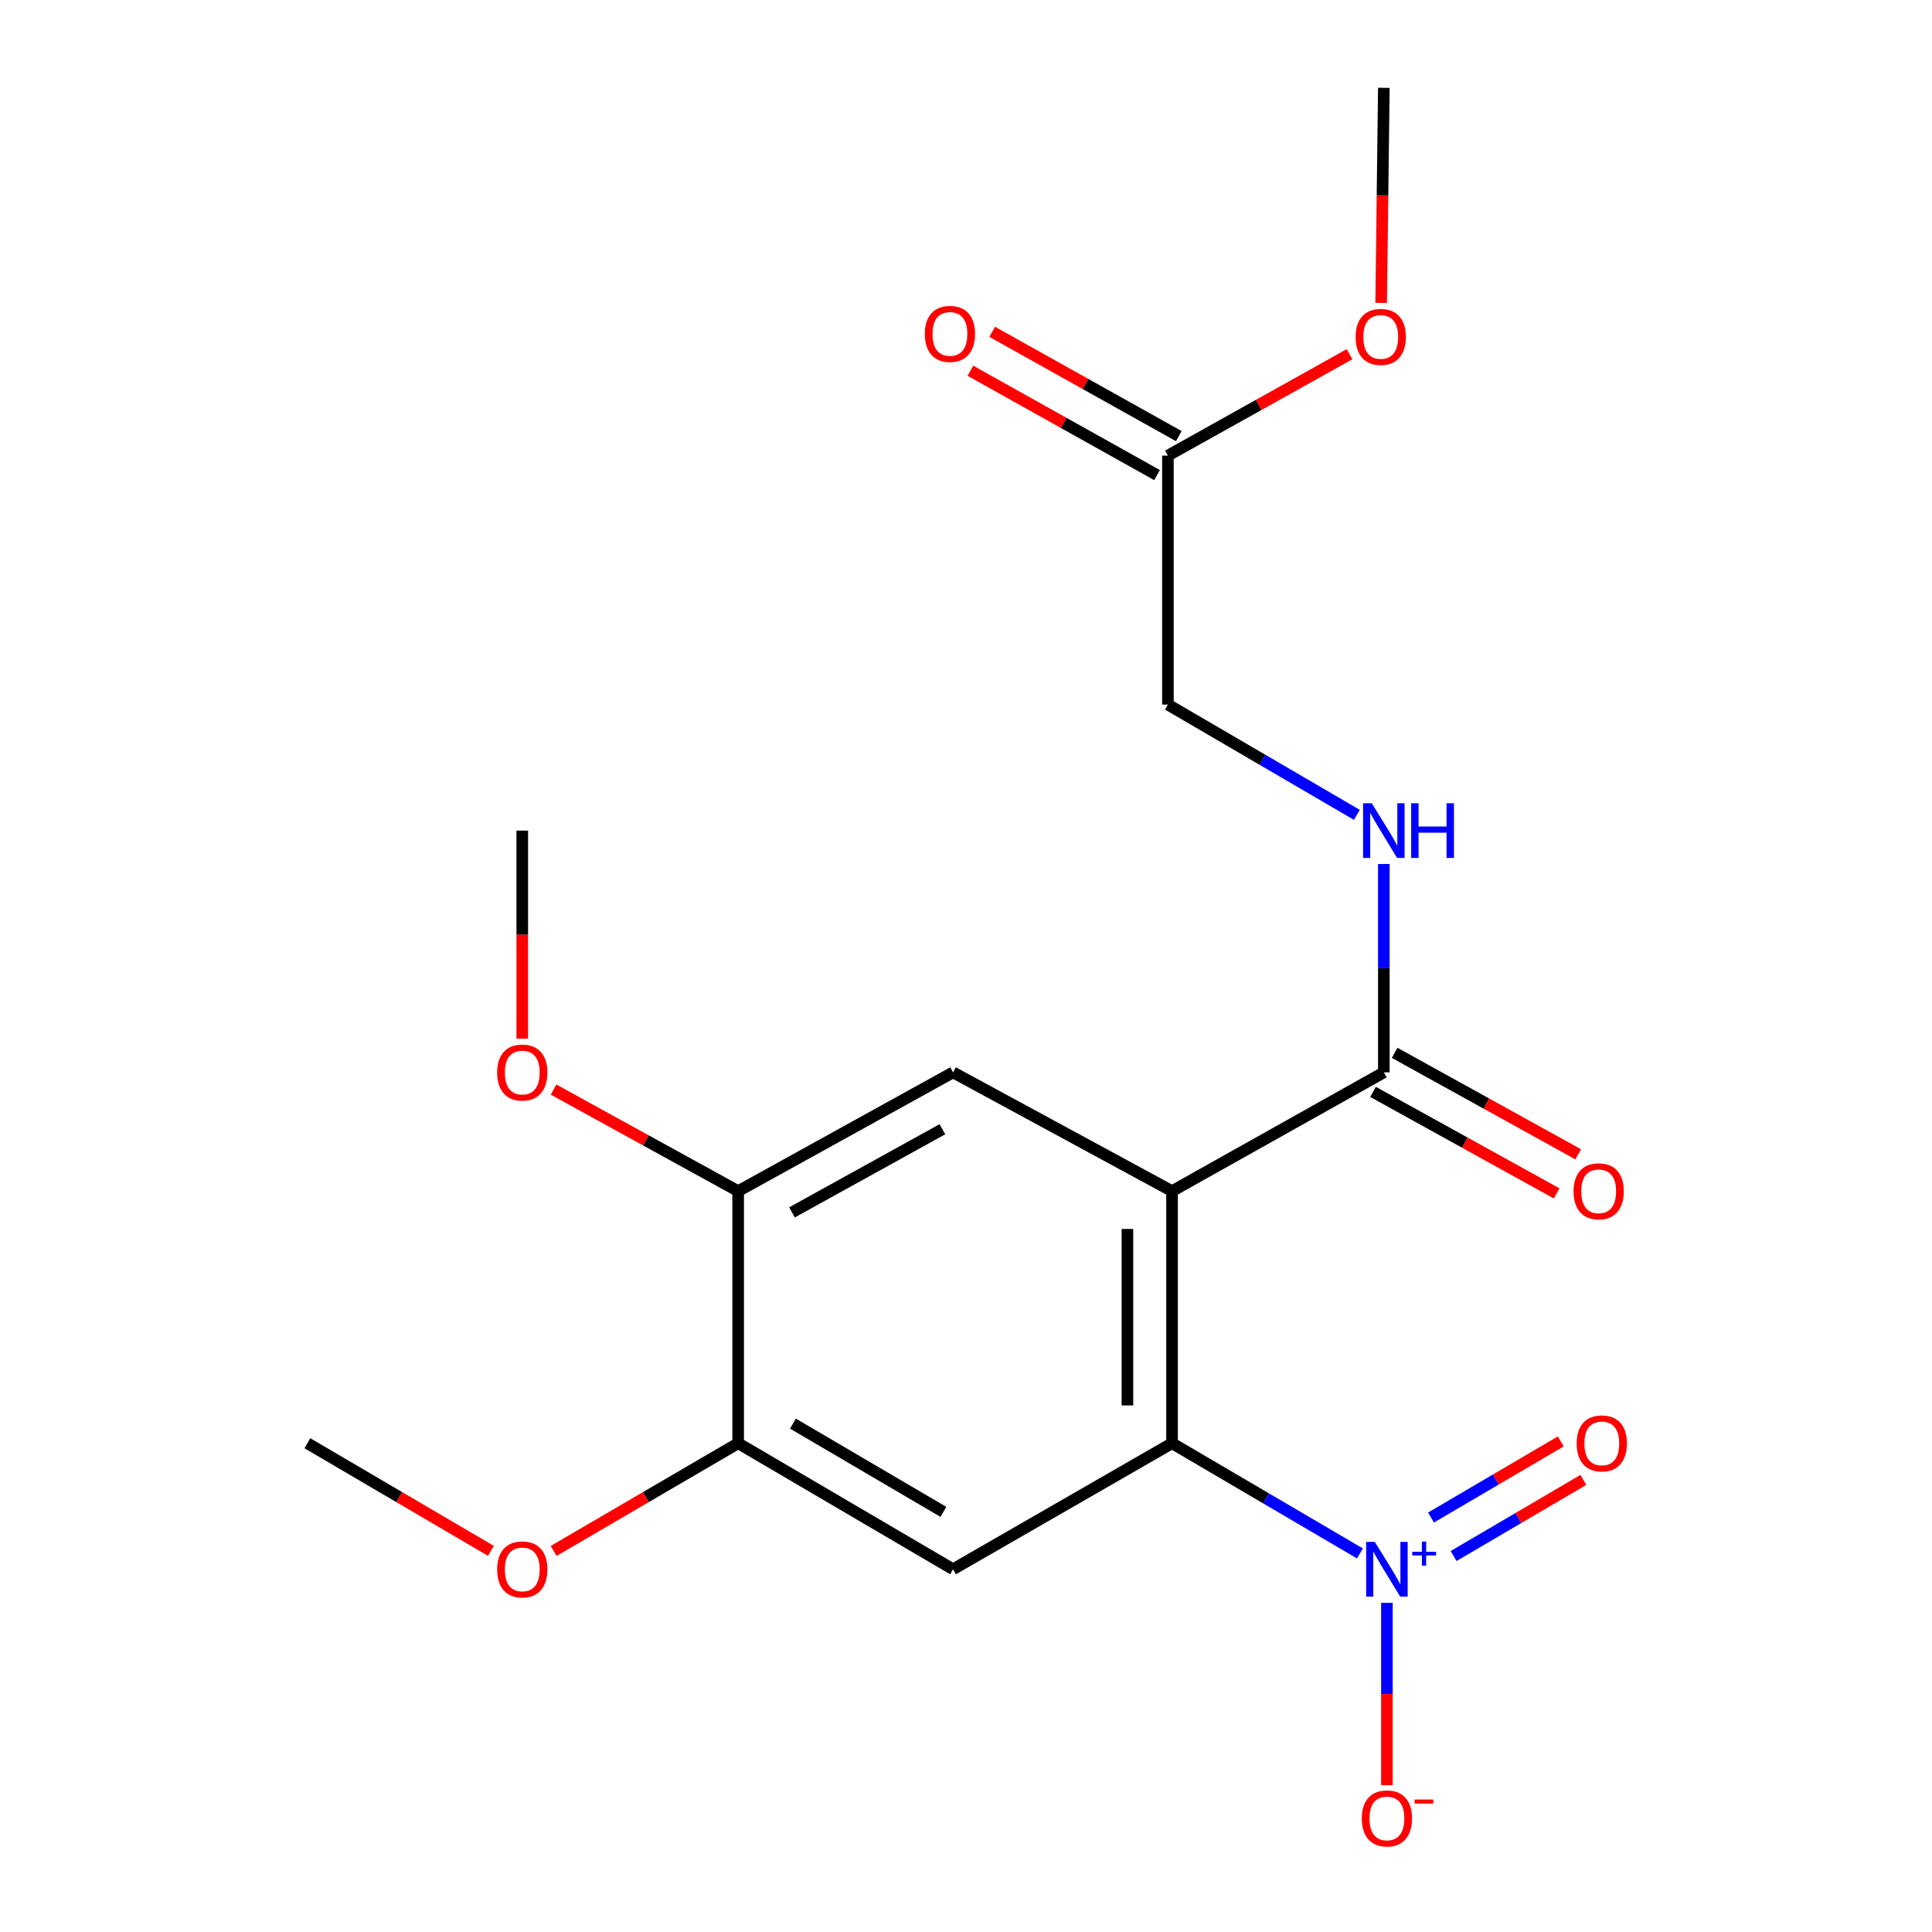 <?xml version='1.0' encoding='iso-8859-1'?>
<svg version='1.1' baseProfile='full'
              xmlns='http://www.w3.org/2000/svg'
                      xmlns:rdkit='http://www.rdkit.org/xml'
                      xmlns:xlink='http://www.w3.org/1999/xlink'
                  xml:space='preserve'
width='1000px' height='1000px' viewBox='0 0 1000 1000'>
<!-- END OF HEADER -->
<rect style='opacity:1.0;fill:#FFFFFF;stroke:none' width='1000' height='1000' x='0' y='0'> </rect>
<path class='bond-0' d='M 606.652,616.529 L 606.652,747.016' style='fill:none;fill-rule:evenodd;stroke:#000000;stroke-width:6px;stroke-linecap:butt;stroke-linejoin:miter;stroke-opacity:1' />
<path class='bond-0' d='M 583.552,636.102 L 583.552,727.443' style='fill:none;fill-rule:evenodd;stroke:#000000;stroke-width:6px;stroke-linecap:butt;stroke-linejoin:miter;stroke-opacity:1' />
<path class='bond-3' d='M 606.652,616.529 L 716.272,555.058' style='fill:none;fill-rule:evenodd;stroke:#000000;stroke-width:6px;stroke-linecap:butt;stroke-linejoin:miter;stroke-opacity:1' />
<path class='bond-4' d='M 606.652,616.529 L 493.297,555.058' style='fill:none;fill-rule:evenodd;stroke:#000000;stroke-width:6px;stroke-linecap:butt;stroke-linejoin:miter;stroke-opacity:1' />
<path class='bond-1' d='M 606.652,747.016 L 655.276,775.537' style='fill:none;fill-rule:evenodd;stroke:#000000;stroke-width:6px;stroke-linecap:butt;stroke-linejoin:miter;stroke-opacity:1' />
<path class='bond-1' d='M 655.276,775.537 L 703.9,804.057' style='fill:none;fill-rule:evenodd;stroke:#0000FF;stroke-width:6px;stroke-linecap:butt;stroke-linejoin:miter;stroke-opacity:1' />
<path class='bond-2' d='M 606.652,747.016 L 493.297,812.247' style='fill:none;fill-rule:evenodd;stroke:#000000;stroke-width:6px;stroke-linecap:butt;stroke-linejoin:miter;stroke-opacity:1' />
<path class='bond-8' d='M 717.863,829.629 L 717.863,876.826' style='fill:none;fill-rule:evenodd;stroke:#0000FF;stroke-width:6px;stroke-linecap:butt;stroke-linejoin:miter;stroke-opacity:1' />
<path class='bond-8' d='M 717.863,876.826 L 717.863,924.023' style='fill:none;fill-rule:evenodd;stroke:#FF0000;stroke-width:6px;stroke-linecap:butt;stroke-linejoin:miter;stroke-opacity:1' />
<path class='bond-9' d='M 752.375,805.396 L 785.957,785.701' style='fill:none;fill-rule:evenodd;stroke:#0000FF;stroke-width:6px;stroke-linecap:butt;stroke-linejoin:miter;stroke-opacity:1' />
<path class='bond-9' d='M 785.957,785.701 L 819.539,766.006' style='fill:none;fill-rule:evenodd;stroke:#FF0000;stroke-width:6px;stroke-linecap:butt;stroke-linejoin:miter;stroke-opacity:1' />
<path class='bond-9' d='M 740.689,785.471 L 774.271,765.776' style='fill:none;fill-rule:evenodd;stroke:#0000FF;stroke-width:6px;stroke-linecap:butt;stroke-linejoin:miter;stroke-opacity:1' />
<path class='bond-9' d='M 774.271,765.776 L 807.853,746.081' style='fill:none;fill-rule:evenodd;stroke:#FF0000;stroke-width:6px;stroke-linecap:butt;stroke-linejoin:miter;stroke-opacity:1' />
<path class='bond-20' d='M 493.297,812.247 L 382.072,747.016' style='fill:none;fill-rule:evenodd;stroke:#000000;stroke-width:6px;stroke-linecap:butt;stroke-linejoin:miter;stroke-opacity:1' />
<path class='bond-20' d='M 488.299,782.537 L 410.441,736.875' style='fill:none;fill-rule:evenodd;stroke:#000000;stroke-width:6px;stroke-linecap:butt;stroke-linejoin:miter;stroke-opacity:1' />
<path class='bond-7' d='M 716.272,555.058 L 716.272,501.134' style='fill:none;fill-rule:evenodd;stroke:#000000;stroke-width:6px;stroke-linecap:butt;stroke-linejoin:miter;stroke-opacity:1' />
<path class='bond-7' d='M 716.272,501.134 L 716.272,447.211' style='fill:none;fill-rule:evenodd;stroke:#0000FF;stroke-width:6px;stroke-linecap:butt;stroke-linejoin:miter;stroke-opacity:1' />
<path class='bond-11' d='M 710.684,565.166 L 758.196,591.431' style='fill:none;fill-rule:evenodd;stroke:#000000;stroke-width:6px;stroke-linecap:butt;stroke-linejoin:miter;stroke-opacity:1' />
<path class='bond-11' d='M 758.196,591.431 L 805.707,617.695' style='fill:none;fill-rule:evenodd;stroke:#FF0000;stroke-width:6px;stroke-linecap:butt;stroke-linejoin:miter;stroke-opacity:1' />
<path class='bond-11' d='M 721.86,544.95 L 769.371,571.214' style='fill:none;fill-rule:evenodd;stroke:#000000;stroke-width:6px;stroke-linecap:butt;stroke-linejoin:miter;stroke-opacity:1' />
<path class='bond-11' d='M 769.371,571.214 L 816.883,597.478' style='fill:none;fill-rule:evenodd;stroke:#FF0000;stroke-width:6px;stroke-linecap:butt;stroke-linejoin:miter;stroke-opacity:1' />
<path class='bond-6' d='M 493.297,555.058 L 382.072,616.529' style='fill:none;fill-rule:evenodd;stroke:#000000;stroke-width:6px;stroke-linecap:butt;stroke-linejoin:miter;stroke-opacity:1' />
<path class='bond-6' d='M 487.786,584.496 L 409.929,627.526' style='fill:none;fill-rule:evenodd;stroke:#000000;stroke-width:6px;stroke-linecap:butt;stroke-linejoin:miter;stroke-opacity:1' />
<path class='bond-5' d='M 382.072,747.016 L 382.072,616.529' style='fill:none;fill-rule:evenodd;stroke:#000000;stroke-width:6px;stroke-linecap:butt;stroke-linejoin:miter;stroke-opacity:1' />
<path class='bond-14' d='M 382.072,747.016 L 334.314,774.893' style='fill:none;fill-rule:evenodd;stroke:#000000;stroke-width:6px;stroke-linecap:butt;stroke-linejoin:miter;stroke-opacity:1' />
<path class='bond-14' d='M 334.314,774.893 L 286.556,802.77' style='fill:none;fill-rule:evenodd;stroke:#FF0000;stroke-width:6px;stroke-linecap:butt;stroke-linejoin:miter;stroke-opacity:1' />
<path class='bond-15' d='M 382.072,616.529 L 334.291,590.246' style='fill:none;fill-rule:evenodd;stroke:#000000;stroke-width:6px;stroke-linecap:butt;stroke-linejoin:miter;stroke-opacity:1' />
<path class='bond-15' d='M 334.291,590.246 L 286.509,563.963' style='fill:none;fill-rule:evenodd;stroke:#FF0000;stroke-width:6px;stroke-linecap:butt;stroke-linejoin:miter;stroke-opacity:1' />
<path class='bond-13' d='M 702.297,421.766 L 653.403,393.229' style='fill:none;fill-rule:evenodd;stroke:#0000FF;stroke-width:6px;stroke-linecap:butt;stroke-linejoin:miter;stroke-opacity:1' />
<path class='bond-13' d='M 653.403,393.229 L 604.508,364.692' style='fill:none;fill-rule:evenodd;stroke:#000000;stroke-width:6px;stroke-linecap:butt;stroke-linejoin:miter;stroke-opacity:1' />
<path class='bond-10' d='M 604.508,235.821 L 604.508,364.692' style='fill:none;fill-rule:evenodd;stroke:#000000;stroke-width:6px;stroke-linecap:butt;stroke-linejoin:miter;stroke-opacity:1' />
<path class='bond-12' d='M 610.144,225.74 L 561.846,198.739' style='fill:none;fill-rule:evenodd;stroke:#000000;stroke-width:6px;stroke-linecap:butt;stroke-linejoin:miter;stroke-opacity:1' />
<path class='bond-12' d='M 561.846,198.739 L 513.547,171.739' style='fill:none;fill-rule:evenodd;stroke:#FF0000;stroke-width:6px;stroke-linecap:butt;stroke-linejoin:miter;stroke-opacity:1' />
<path class='bond-12' d='M 598.873,245.903 L 550.574,218.902' style='fill:none;fill-rule:evenodd;stroke:#000000;stroke-width:6px;stroke-linecap:butt;stroke-linejoin:miter;stroke-opacity:1' />
<path class='bond-12' d='M 550.574,218.902 L 502.275,191.902' style='fill:none;fill-rule:evenodd;stroke:#FF0000;stroke-width:6px;stroke-linecap:butt;stroke-linejoin:miter;stroke-opacity:1' />
<path class='bond-16' d='M 604.508,235.821 L 651.511,209.577' style='fill:none;fill-rule:evenodd;stroke:#000000;stroke-width:6px;stroke-linecap:butt;stroke-linejoin:miter;stroke-opacity:1' />
<path class='bond-16' d='M 651.511,209.577 L 698.514,183.332' style='fill:none;fill-rule:evenodd;stroke:#FF0000;stroke-width:6px;stroke-linecap:butt;stroke-linejoin:miter;stroke-opacity:1' />
<path class='bond-18' d='M 254.097,802.732 L 206.597,774.874' style='fill:none;fill-rule:evenodd;stroke:#FF0000;stroke-width:6px;stroke-linecap:butt;stroke-linejoin:miter;stroke-opacity:1' />
<path class='bond-18' d='M 206.597,774.874 L 159.096,747.016' style='fill:none;fill-rule:evenodd;stroke:#000000;stroke-width:6px;stroke-linecap:butt;stroke-linejoin:miter;stroke-opacity:1' />
<path class='bond-17' d='M 270.321,537.61 L 270.321,483.766' style='fill:none;fill-rule:evenodd;stroke:#FF0000;stroke-width:6px;stroke-linecap:butt;stroke-linejoin:miter;stroke-opacity:1' />
<path class='bond-17' d='M 270.321,483.766 L 270.321,429.922' style='fill:none;fill-rule:evenodd;stroke:#000000;stroke-width:6px;stroke-linecap:butt;stroke-linejoin:miter;stroke-opacity:1' />
<path class='bond-19' d='M 714.886,156.77 L 715.579,101.112' style='fill:none;fill-rule:evenodd;stroke:#FF0000;stroke-width:6px;stroke-linecap:butt;stroke-linejoin:miter;stroke-opacity:1' />
<path class='bond-19' d='M 715.579,101.112 L 716.272,45.455' style='fill:none;fill-rule:evenodd;stroke:#000000;stroke-width:6px;stroke-linecap:butt;stroke-linejoin:miter;stroke-opacity:1' />
<path  class='atom-2' d='M 711.603 798.087
L 720.883 813.087
Q 721.803 814.567, 723.283 817.247
Q 724.763 819.927, 724.843 820.087
L 724.843 798.087
L 728.603 798.087
L 728.603 826.407
L 724.723 826.407
L 714.763 810.007
Q 713.603 808.087, 712.363 805.887
Q 711.163 803.687, 710.803 803.007
L 710.803 826.407
L 707.123 826.407
L 707.123 798.087
L 711.603 798.087
' fill='#0000FF'/>
<path  class='atom-2' d='M 730.979 803.192
L 735.969 803.192
L 735.969 797.938
L 738.187 797.938
L 738.187 803.192
L 743.308 803.192
L 743.308 805.093
L 738.187 805.093
L 738.187 810.373
L 735.969 810.373
L 735.969 805.093
L 730.979 805.093
L 730.979 803.192
' fill='#0000FF'/>
<path  class='atom-8' d='M 710.012 415.762
L 719.292 430.762
Q 720.212 432.242, 721.692 434.922
Q 723.172 437.602, 723.252 437.762
L 723.252 415.762
L 727.012 415.762
L 727.012 444.082
L 723.132 444.082
L 713.172 427.682
Q 712.012 425.762, 710.772 423.562
Q 709.572 421.362, 709.212 420.682
L 709.212 444.082
L 705.532 444.082
L 705.532 415.762
L 710.012 415.762
' fill='#0000FF'/>
<path  class='atom-8' d='M 730.412 415.762
L 734.252 415.762
L 734.252 427.802
L 748.732 427.802
L 748.732 415.762
L 752.572 415.762
L 752.572 444.082
L 748.732 444.082
L 748.732 431.002
L 734.252 431.002
L 734.252 444.082
L 730.412 444.082
L 730.412 415.762
' fill='#0000FF'/>
<path  class='atom-9' d='M 704.863 941.21
Q 704.863 934.41, 708.223 930.61
Q 711.583 926.81, 717.863 926.81
Q 724.143 926.81, 727.503 930.61
Q 730.863 934.41, 730.863 941.21
Q 730.863 948.09, 727.463 952.01
Q 724.063 955.89, 717.863 955.89
Q 711.623 955.89, 708.223 952.01
Q 704.863 948.13, 704.863 941.21
M 717.863 952.69
Q 722.183 952.69, 724.503 949.81
Q 726.863 946.89, 726.863 941.21
Q 726.863 935.65, 724.503 932.85
Q 722.183 930.01, 717.863 930.01
Q 713.543 930.01, 711.183 932.81
Q 708.863 935.61, 708.863 941.21
Q 708.863 946.93, 711.183 949.81
Q 713.543 952.69, 717.863 952.69
' fill='#FF0000'/>
<path  class='atom-9' d='M 732.183 931.433
L 741.872 931.433
L 741.872 933.545
L 732.183 933.545
L 732.183 931.433
' fill='#FF0000'/>
<path  class='atom-10' d='M 816.088 747.096
Q 816.088 740.296, 819.448 736.496
Q 822.808 732.696, 829.088 732.696
Q 835.368 732.696, 838.728 736.496
Q 842.088 740.296, 842.088 747.096
Q 842.088 753.976, 838.688 757.896
Q 835.288 761.776, 829.088 761.776
Q 822.848 761.776, 819.448 757.896
Q 816.088 754.016, 816.088 747.096
M 829.088 758.576
Q 833.408 758.576, 835.728 755.696
Q 838.088 752.776, 838.088 747.096
Q 838.088 741.536, 835.728 738.736
Q 833.408 735.896, 829.088 735.896
Q 824.768 735.896, 822.408 738.696
Q 820.088 741.496, 820.088 747.096
Q 820.088 752.816, 822.408 755.696
Q 824.768 758.576, 829.088 758.576
' fill='#FF0000'/>
<path  class='atom-12' d='M 814.471 616.609
Q 814.471 609.809, 817.831 606.009
Q 821.191 602.209, 827.471 602.209
Q 833.751 602.209, 837.111 606.009
Q 840.471 609.809, 840.471 616.609
Q 840.471 623.489, 837.071 627.409
Q 833.671 631.289, 827.471 631.289
Q 821.231 631.289, 817.831 627.409
Q 814.471 623.529, 814.471 616.609
M 827.471 628.089
Q 831.791 628.089, 834.111 625.209
Q 836.471 622.289, 836.471 616.609
Q 836.471 611.049, 834.111 608.249
Q 831.791 605.409, 827.471 605.409
Q 823.151 605.409, 820.791 608.209
Q 818.471 611.009, 818.471 616.609
Q 818.471 622.329, 820.791 625.209
Q 823.151 628.089, 827.471 628.089
' fill='#FF0000'/>
<path  class='atom-13' d='M 478.68 172.826
Q 478.68 166.026, 482.04 162.226
Q 485.4 158.426, 491.68 158.426
Q 497.96 158.426, 501.32 162.226
Q 504.68 166.026, 504.68 172.826
Q 504.68 179.706, 501.28 183.626
Q 497.88 187.506, 491.68 187.506
Q 485.44 187.506, 482.04 183.626
Q 478.68 179.746, 478.68 172.826
M 491.68 184.306
Q 496 184.306, 498.32 181.426
Q 500.68 178.506, 500.68 172.826
Q 500.68 167.266, 498.32 164.466
Q 496 161.626, 491.68 161.626
Q 487.36 161.626, 485 164.426
Q 482.68 167.226, 482.68 172.826
Q 482.68 178.546, 485 181.426
Q 487.36 184.306, 491.68 184.306
' fill='#FF0000'/>
<path  class='atom-15' d='M 257.321 812.327
Q 257.321 805.527, 260.681 801.727
Q 264.041 797.927, 270.321 797.927
Q 276.601 797.927, 279.961 801.727
Q 283.321 805.527, 283.321 812.327
Q 283.321 819.207, 279.921 823.127
Q 276.521 827.007, 270.321 827.007
Q 264.081 827.007, 260.681 823.127
Q 257.321 819.247, 257.321 812.327
M 270.321 823.807
Q 274.641 823.807, 276.961 820.927
Q 279.321 818.007, 279.321 812.327
Q 279.321 806.767, 276.961 803.967
Q 274.641 801.127, 270.321 801.127
Q 266.001 801.127, 263.641 803.927
Q 261.321 806.727, 261.321 812.327
Q 261.321 818.047, 263.641 820.927
Q 266.001 823.807, 270.321 823.807
' fill='#FF0000'/>
<path  class='atom-16' d='M 257.321 555.138
Q 257.321 548.338, 260.681 544.538
Q 264.041 540.738, 270.321 540.738
Q 276.601 540.738, 279.961 544.538
Q 283.321 548.338, 283.321 555.138
Q 283.321 562.018, 279.921 565.938
Q 276.521 569.818, 270.321 569.818
Q 264.081 569.818, 260.681 565.938
Q 257.321 562.058, 257.321 555.138
M 270.321 566.618
Q 274.641 566.618, 276.961 563.738
Q 279.321 560.818, 279.321 555.138
Q 279.321 549.578, 276.961 546.778
Q 274.641 543.938, 270.321 543.938
Q 266.001 543.938, 263.641 546.738
Q 261.321 549.538, 261.321 555.138
Q 261.321 560.858, 263.641 563.738
Q 266.001 566.618, 270.321 566.618
' fill='#FF0000'/>
<path  class='atom-17' d='M 701.668 174.392
Q 701.668 167.592, 705.028 163.792
Q 708.388 159.992, 714.668 159.992
Q 720.948 159.992, 724.308 163.792
Q 727.668 167.592, 727.668 174.392
Q 727.668 181.272, 724.268 185.192
Q 720.868 189.072, 714.668 189.072
Q 708.428 189.072, 705.028 185.192
Q 701.668 181.312, 701.668 174.392
M 714.668 185.872
Q 718.988 185.872, 721.308 182.992
Q 723.668 180.072, 723.668 174.392
Q 723.668 168.832, 721.308 166.032
Q 718.988 163.192, 714.668 163.192
Q 710.348 163.192, 707.988 165.992
Q 705.668 168.792, 705.668 174.392
Q 705.668 180.112, 707.988 182.992
Q 710.348 185.872, 714.668 185.872
' fill='#FF0000'/>
</svg>
